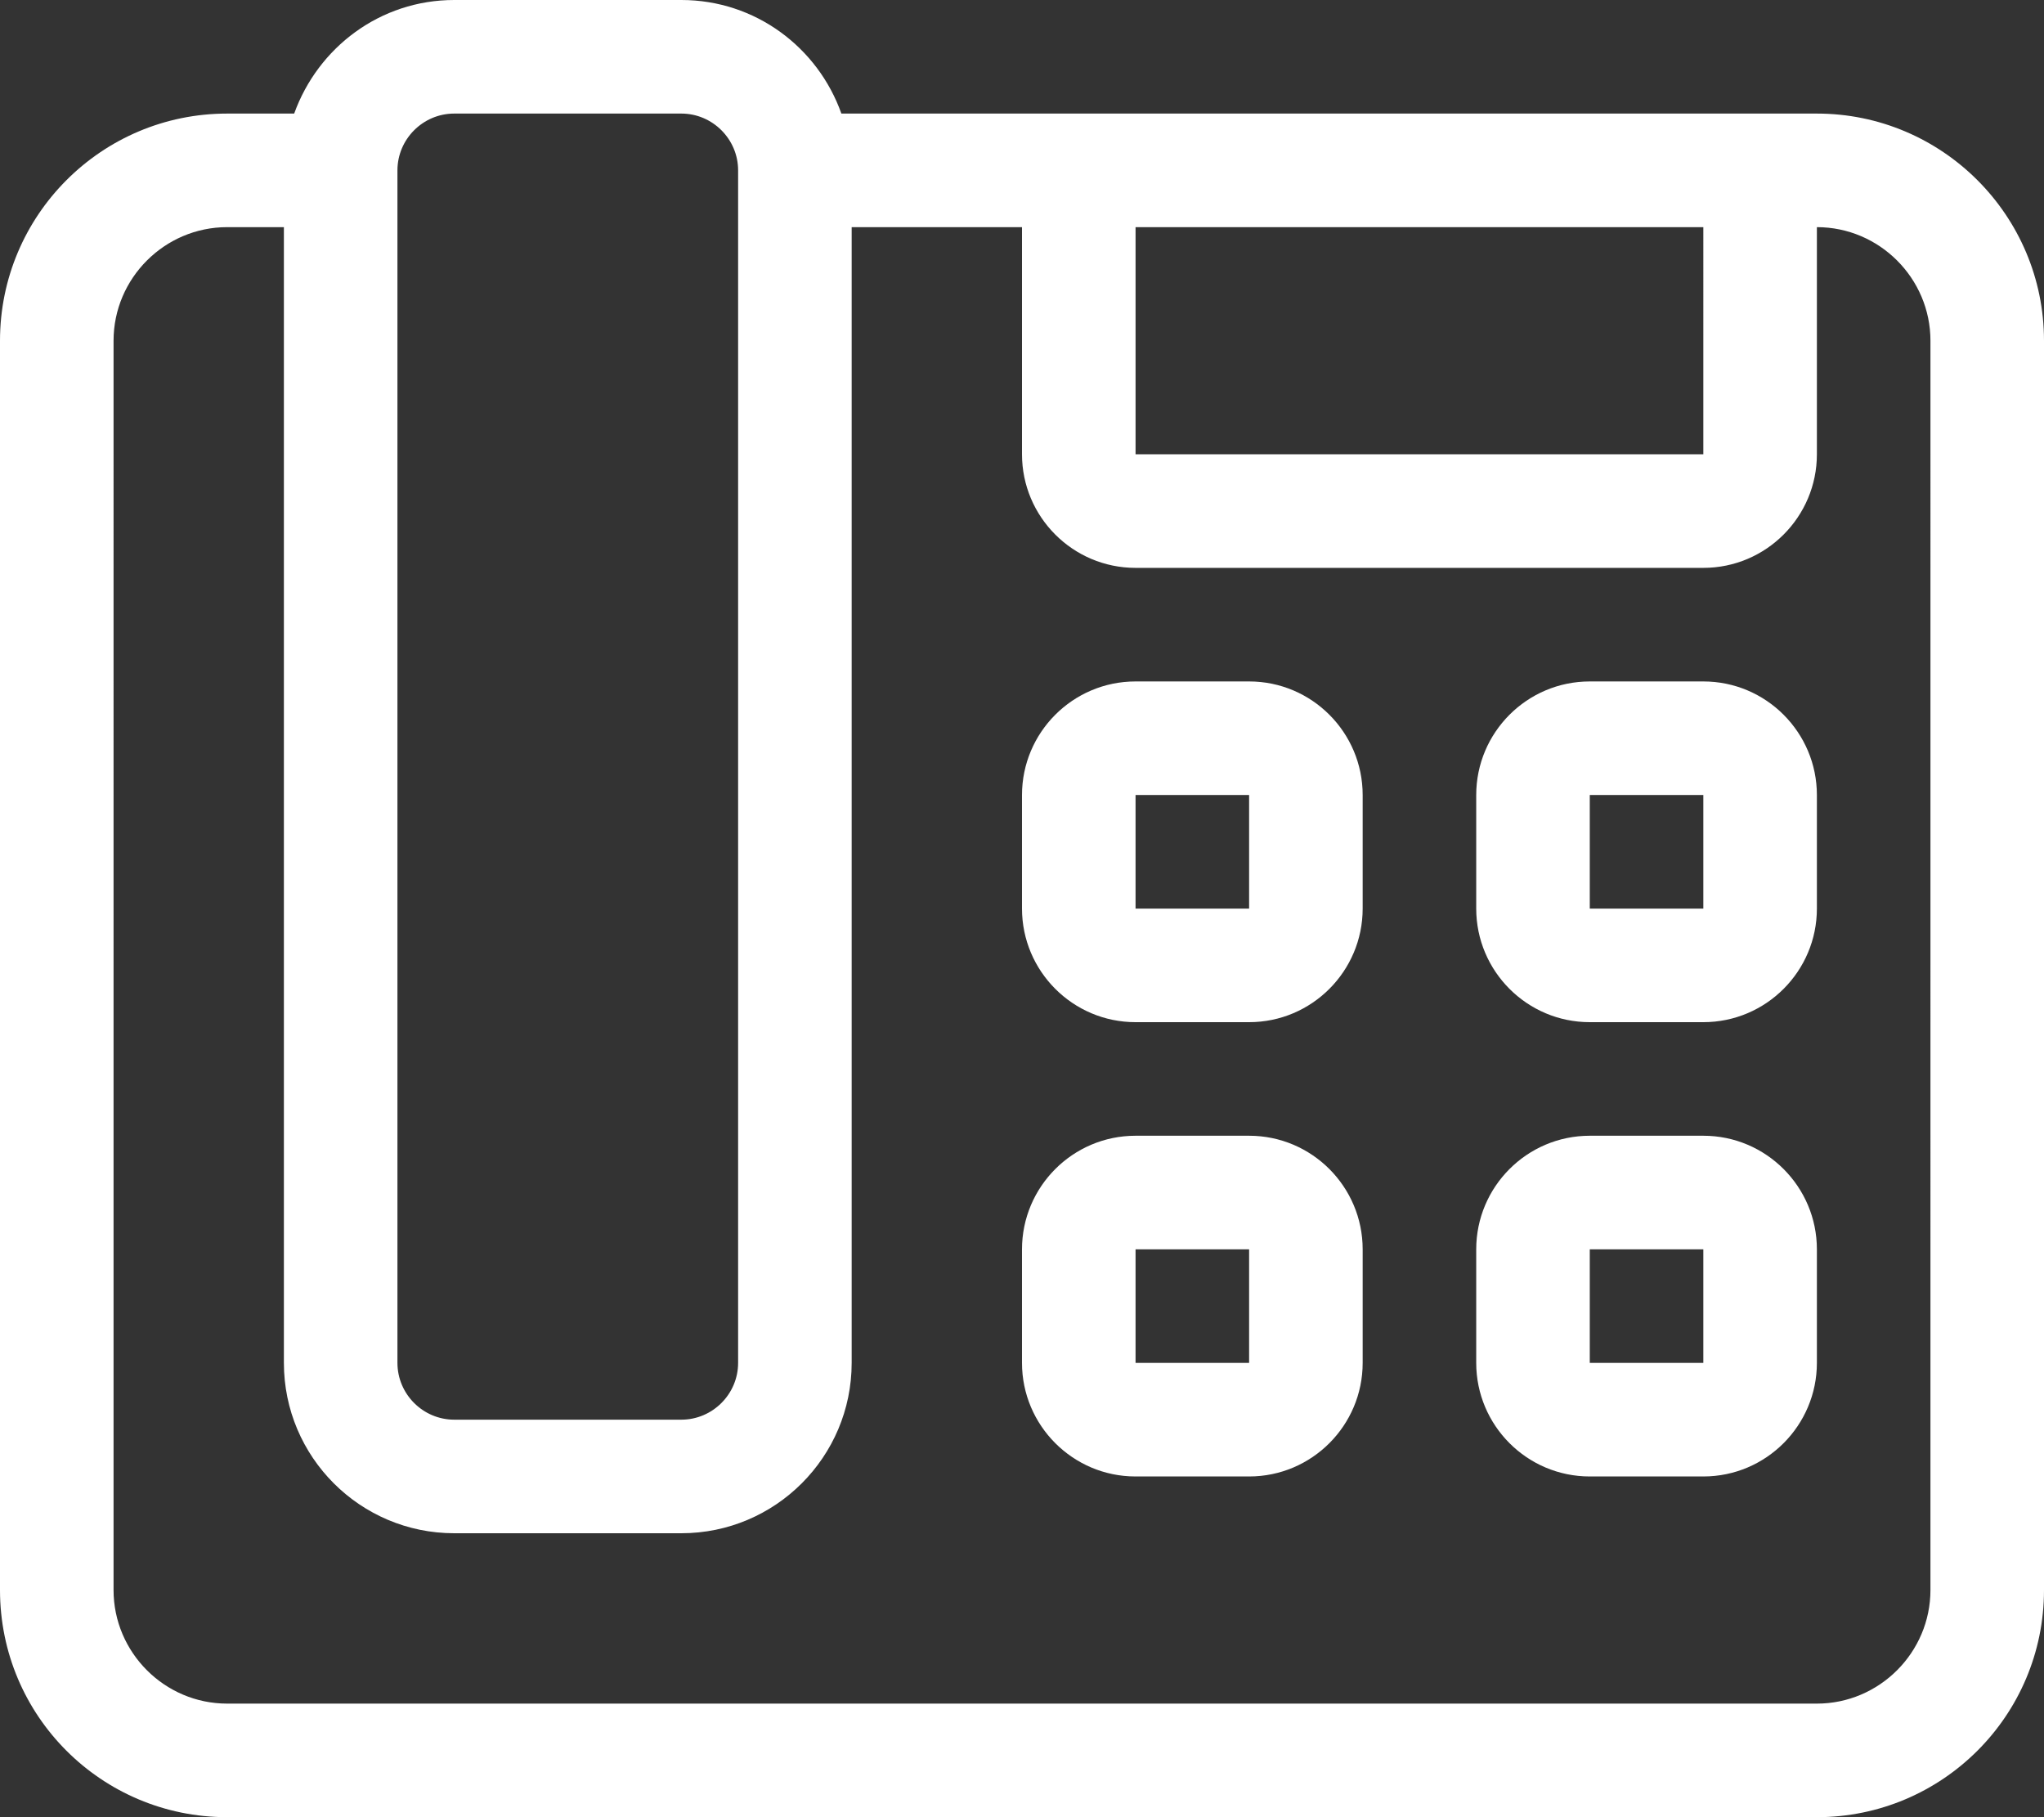 <?xml version="1.0" encoding="utf-8"?>
<!-- Generator: Adobe Illustrator 19.0.0, SVG Export Plug-In . SVG Version: 6.00 Build 0)  -->
<svg version="1.1" id="圖層_1" xmlns="http://www.w3.org/2000/svg" xmlns:xlink="http://www.w3.org/1999/xlink" x="0px" y="0px"
	 viewBox="160 -128 576 512" style="enable-background:new 160 -128 576 512;" xml:space="preserve">
<rect x="160" y="-128" width="576" height="512" fill="#333333" stroke="none"/>
<style type="text/css">
	.st0{fill:#FFFFFF;}
</style>
<path class="st0" d="M512,192h-32c-17.7,0-32,14.4-32,32v32c0,17.6,14.3,32,32,32h32c17.7,0,32-14.4,32-32v-32
	C544,206.4,529.7,192,512,192z M512,256h-32v-32h32V256z M512,64h-32c-17.7,0-32,14.4-32,32v32c0,17.6,14.3,32,32,32h32
	c17.7,0,32-14.4,32-32V96C544,78.4,529.7,64,512,64z M512,128h-32V96h32V128z M640,192h-32c-17.7,0-32,14.4-32,32v32
	c0,17.6,14.3,32,32,32h32c17.7,0,32-14.4,32-32v-32C672,206.4,657.7,192,640,192z M640,256h-32v-32h32V256z M640,64h-32
	c-17.7,0-32,14.4-32,32v32c0,17.6,14.3,32,32,32h32c17.7,0,32-14.4,32-32V96C672,78.4,657.7,64,640,64z M640,128h-32V96h32V128z
	 M672-96H397.1c-6.6-18.6-24.2-32-45.1-32h-64c-20.9,0-38.4,13.4-45.1,32H224c-35.4,0-64,28.7-64,64v352c0,35.4,28.6,64,64,64h448
	c35.3,0,64-28.6,64-64V-32C736-67.3,707.3-96,672-96z M480-64h160V0H480V-64z M272-80c0-8.8,7.2-16,16-16h64c8.8,0,16,7.2,16,16v336
	c0,8.8-7.2,16-16,16h-64c-8.8,0-16-7.2-16-16V-80z M704,320c0,17.6-14.4,32-32,32H224c-17.6,0-32-14.4-32-32V-32
	c0-17.6,14.4-32,32-32h16v320c0,26.5,21.5,48,48,48h64c26.5,0,48-21.5,48-48V-64h48V0c0,17.6,14.3,32,32,32h160
	c17.7,0,32-14.4,32-32v-64c17.6,0,32,14.4,32,32V320z"/>
</svg>
